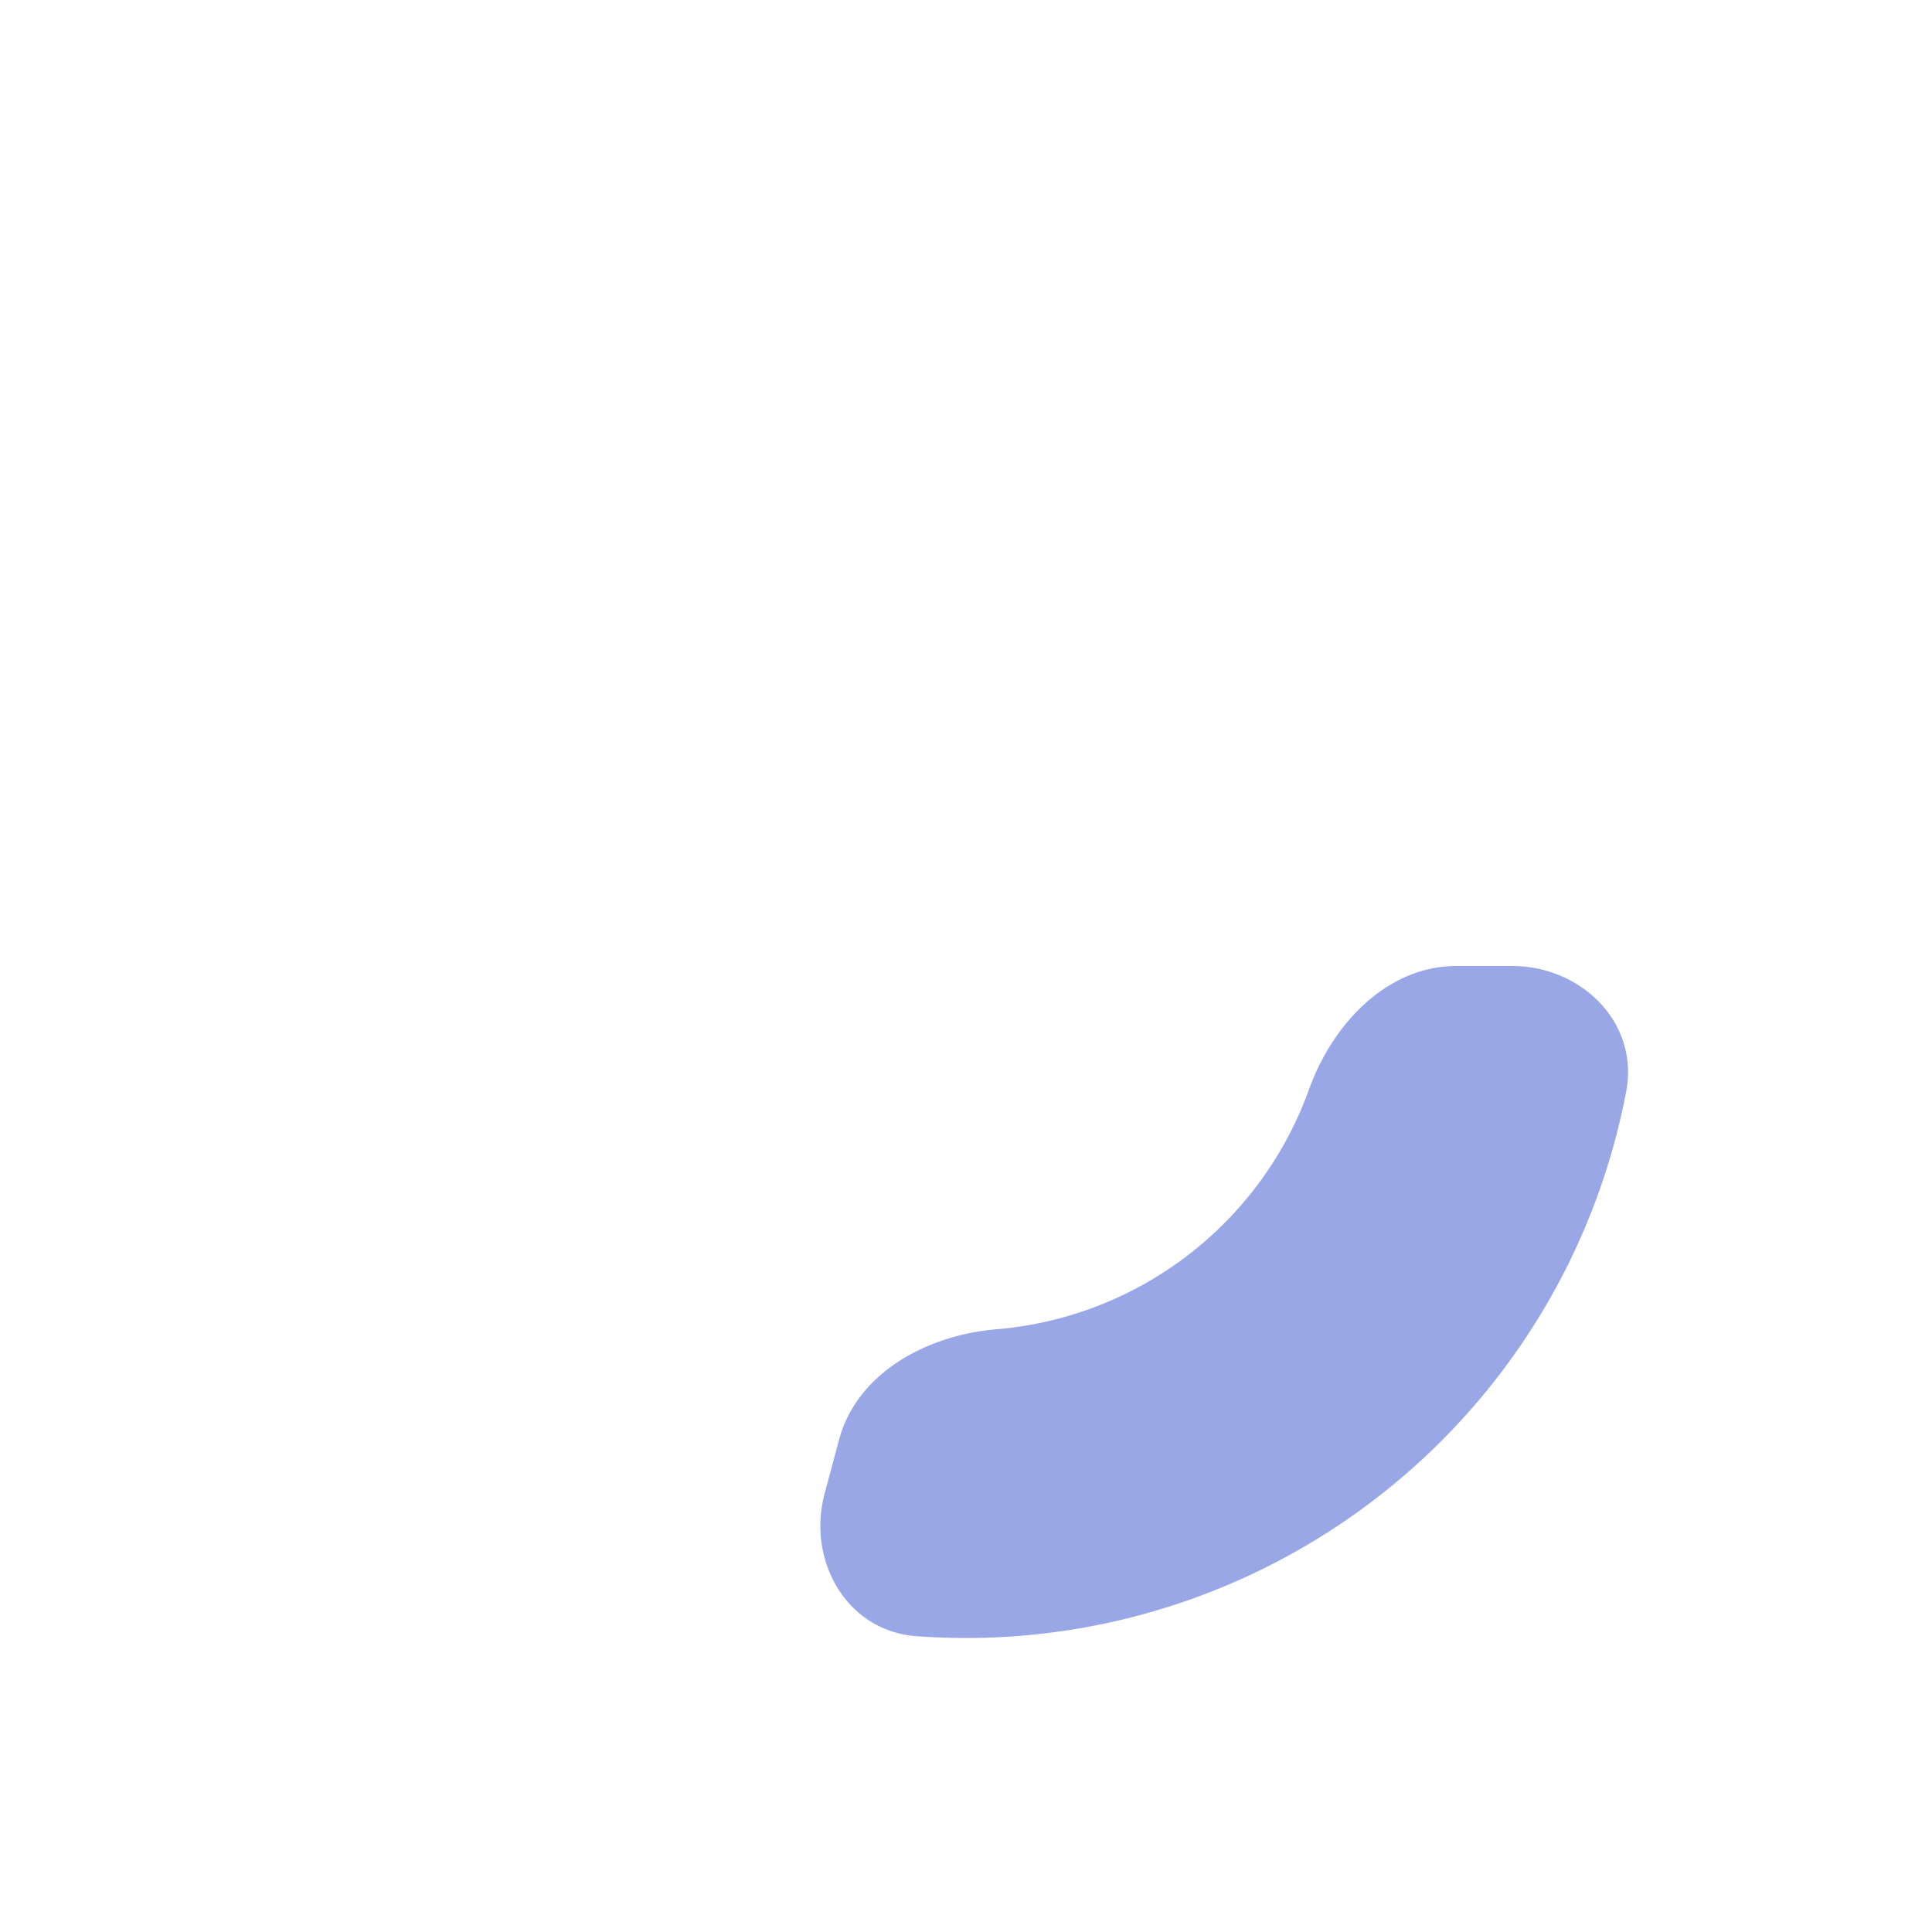 <svg xmlns="http://www.w3.org/2000/svg" width="46" height="46" fill="none"><path fill="#99A7E7" d="M36 23c1.657 0 3.028 1.355 2.72 2.983a16.004 16.004 0 0 1-12.599 12.71c-1.422.282-2.871.37-4.309.263-1.652-.123-2.606-1.799-2.177-3.399l.342-1.276c.429-1.6 2.099-2.493 3.75-2.632a8.671 8.671 0 0 0 4.557-1.763 8.68 8.68 0 0 0 2.882-3.945C31.727 24.38 33.023 23 34.679 23H36Z"/></svg>
